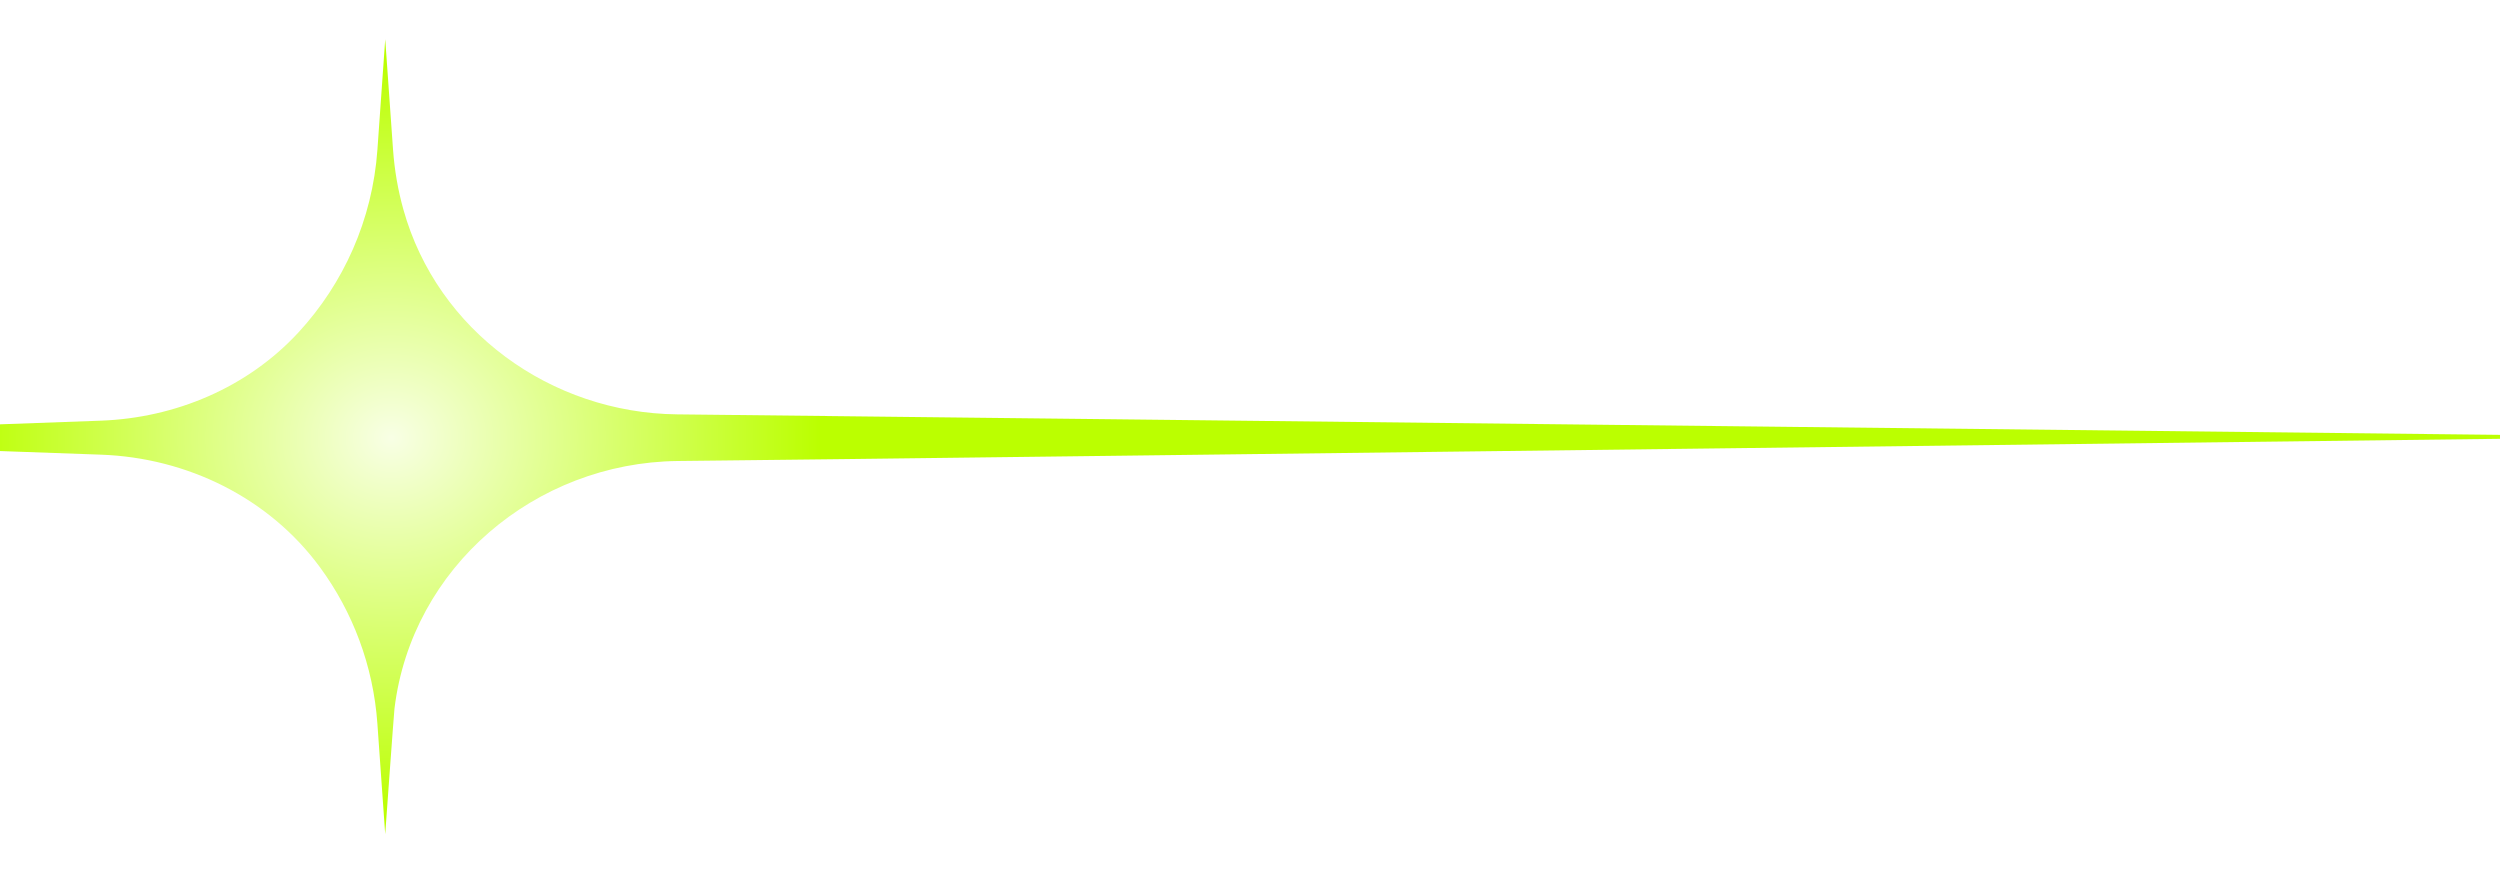 <svg width="1280" height="448" viewBox="0 0 1280 448" fill="none" xmlns="http://www.w3.org/2000/svg">
<g filter="url(#filter0_f_97_682)">
<path d="M423.576 213.004L346.679 212.157C282.098 211.44 223.891 169.463 206.53 107.26C203.78 97.433 201.994 87.19 201.238 76.66L197.237 20.1L193.236 76.66C190.681 112.668 175.849 145.184 152.897 170.102C126.87 198.356 89.894 213.995 51.51 215.389L-27.486 218.256L-190 224.108L-31.669 229.803L51.706 232.787C95.863 234.364 137.844 254.942 163.937 290.586C180.554 313.275 191.112 340.708 193.223 370.539L197.224 427.1C197.224 427.1 201.656 365.405 201.968 362.85C210.727 290.416 274.03 236.853 346.992 236.032L431.644 235.068L1366 223.613L423.576 213.017" fill="url(#paint0_radial_97_682)"/>
</g>
<defs>
<filter id="filter0_f_97_682" x="-210.1" y="-0" width="1596.2" height="447.2" filterUnits="userSpaceOnUse" color-interpolation-filters="sRGB">
<feFlood flood-opacity="0" result="BackgroundImageFix"/>
<feBlend mode="normal" in="SourceGraphic" in2="BackgroundImageFix" result="shape"/>
<feGaussianBlur stdDeviation="10.05" result="effect1_foregroundBlur_97_682"/>
</filter>
<radialGradient id="paint0_radial_97_682" cx="0" cy="0" r="1" gradientUnits="userSpaceOnUse" gradientTransform="translate(200.216 224.207) scale(219.42 193.928)">
<stop stop-color="#F8FFE5"/>
<stop offset="1" stop-color="#BBFF00"/>
</radialGradient>
</defs>
</svg>
